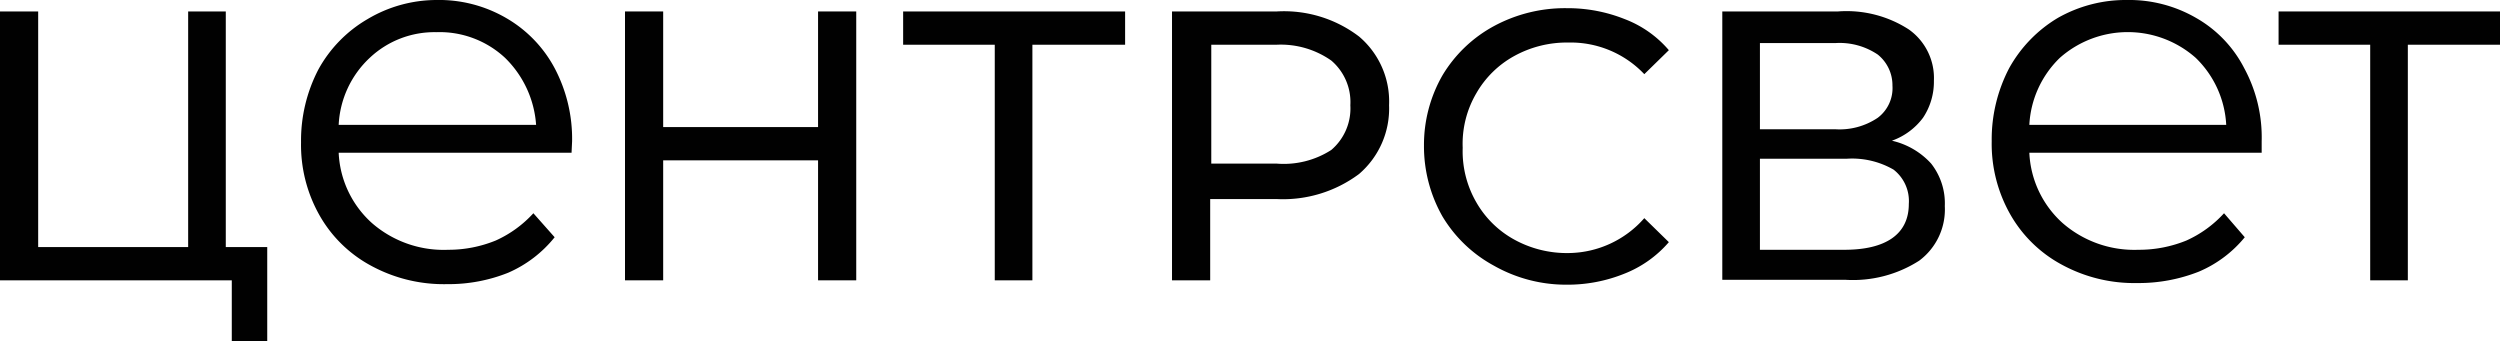 <svg id="Слой_1" data-name="Слой 1" xmlns="http://www.w3.org/2000/svg" viewBox="0 0 45.84 6.26"><defs><style>.cls-1{fill:#010101;}</style></defs><path class="cls-1" d="M4.9,4.53V6.26H4.25V5.14H0V.21H.7V4.53H3.45V.21h.69V4.53Z"/><path class="cls-1" d="M10.48,2.8H6.21a1.84,1.84,0,0,0,.61,1.29,2,2,0,0,0,1.4.49,2.29,2.29,0,0,0,.87-.17,2.1,2.1,0,0,0,.69-.5l.39.44A2.23,2.23,0,0,1,9.32,5a2.94,2.94,0,0,1-1.12.21,2.79,2.79,0,0,1-1.4-.34,2.38,2.38,0,0,1-.94-.92,2.62,2.62,0,0,1-.34-1.34,2.82,2.82,0,0,1,.32-1.34,2.41,2.41,0,0,1,.9-.92A2.48,2.48,0,0,1,8,0,2.45,2.45,0,0,1,9.28.33a2.32,2.32,0,0,1,.89.92,2.77,2.77,0,0,1,.32,1.34ZM6.78,1.06a1.8,1.8,0,0,0-.57,1.23H9.83a1.9,1.9,0,0,0-.57-1.23A1.76,1.76,0,0,0,8,.59,1.73,1.73,0,0,0,6.78,1.06Z"/><path class="cls-1" d="M15.7.21V5.14H15V2.94H12.16v2.2h-.7V.21h.7V2.33H15V.21Z"/><path class="cls-1" d="M20.63.82h-1.7V5.14h-.69V.82H16.56V.21h4.07Z"/><path class="cls-1" d="M24.92.67a1.56,1.56,0,0,1,.55,1.26,1.58,1.58,0,0,1-.55,1.26,2.33,2.33,0,0,1-1.51.46H22.19V5.14h-.7V.21h1.92A2.27,2.27,0,0,1,24.92.67Zm-.51,2.08a1,1,0,0,0,.35-.82,1,1,0,0,0-.35-.82,1.61,1.61,0,0,0-1-.29h-1.2V3h1.2A1.61,1.61,0,0,0,24.41,2.75Z"/><path class="cls-1" d="M27.39,4.87a2.47,2.47,0,0,1-.94-.9,2.6,2.6,0,0,1-.34-1.3,2.56,2.56,0,0,1,.34-1.29,2.47,2.47,0,0,1,.94-.9A2.74,2.74,0,0,1,28.73.15a2.82,2.82,0,0,1,1.06.2,2,2,0,0,1,.81.57l-.45.44A1.86,1.86,0,0,0,28.76.78a2,2,0,0,0-1,.25,1.8,1.8,0,0,0-.69.68,1.83,1.83,0,0,0-.25,1,1.87,1.87,0,0,0,.25,1,1.8,1.8,0,0,0,.69.68,2,2,0,0,0,1,.25A1.87,1.87,0,0,0,30.15,4l.45.44a2.08,2.08,0,0,1-.82.58,2.78,2.78,0,0,1-1.06.2A2.68,2.68,0,0,1,27.39,4.87Z"/><path class="cls-1" d="M35.41,3a1.18,1.18,0,0,1,.25.78,1.17,1.17,0,0,1-.47,1,2.25,2.25,0,0,1-1.36.35H31.58V.21H33.7A2.1,2.1,0,0,1,35,.54a1.09,1.09,0,0,1,.46.94,1.19,1.19,0,0,1-.2.68,1.22,1.22,0,0,1-.57.42A1.39,1.39,0,0,1,35.41,3Zm-3.14-.63h1.38a1.25,1.25,0,0,0,.78-.21.68.68,0,0,0,.27-.59A.72.72,0,0,0,34.43,1a1.25,1.25,0,0,0-.78-.21H32.27ZM35,3.74a.73.73,0,0,0-.28-.63,1.52,1.52,0,0,0-.85-.2H32.27V4.58h1.55C34.57,4.58,35,4.3,35,3.74Z"/><path class="cls-1" d="M41.47,2.8H37.21a1.84,1.84,0,0,0,.61,1.29,2,2,0,0,0,1.39.49,2.3,2.3,0,0,0,.88-.17,2.1,2.1,0,0,0,.69-.5l.38.44a2.19,2.19,0,0,1-.84.63,3,3,0,0,1-1.13.21,2.78,2.78,0,0,1-1.39-.34,2.38,2.38,0,0,1-.94-.92,2.62,2.62,0,0,1-.34-1.34,2.82,2.82,0,0,1,.32-1.34,2.46,2.46,0,0,1,.89-.92A2.52,2.52,0,0,1,39,0a2.45,2.45,0,0,1,1.27.33,2.23,2.23,0,0,1,.88.92,2.66,2.66,0,0,1,.32,1.34Zm-3.7-1.74a1.84,1.84,0,0,0-.56,1.23h3.61a1.84,1.84,0,0,0-.56-1.23,1.88,1.88,0,0,0-2.49,0Z"/><path class="cls-1" d="M45.84.82H44.15V5.14h-.69V.82H41.78V.21h4.06Z"/></svg>